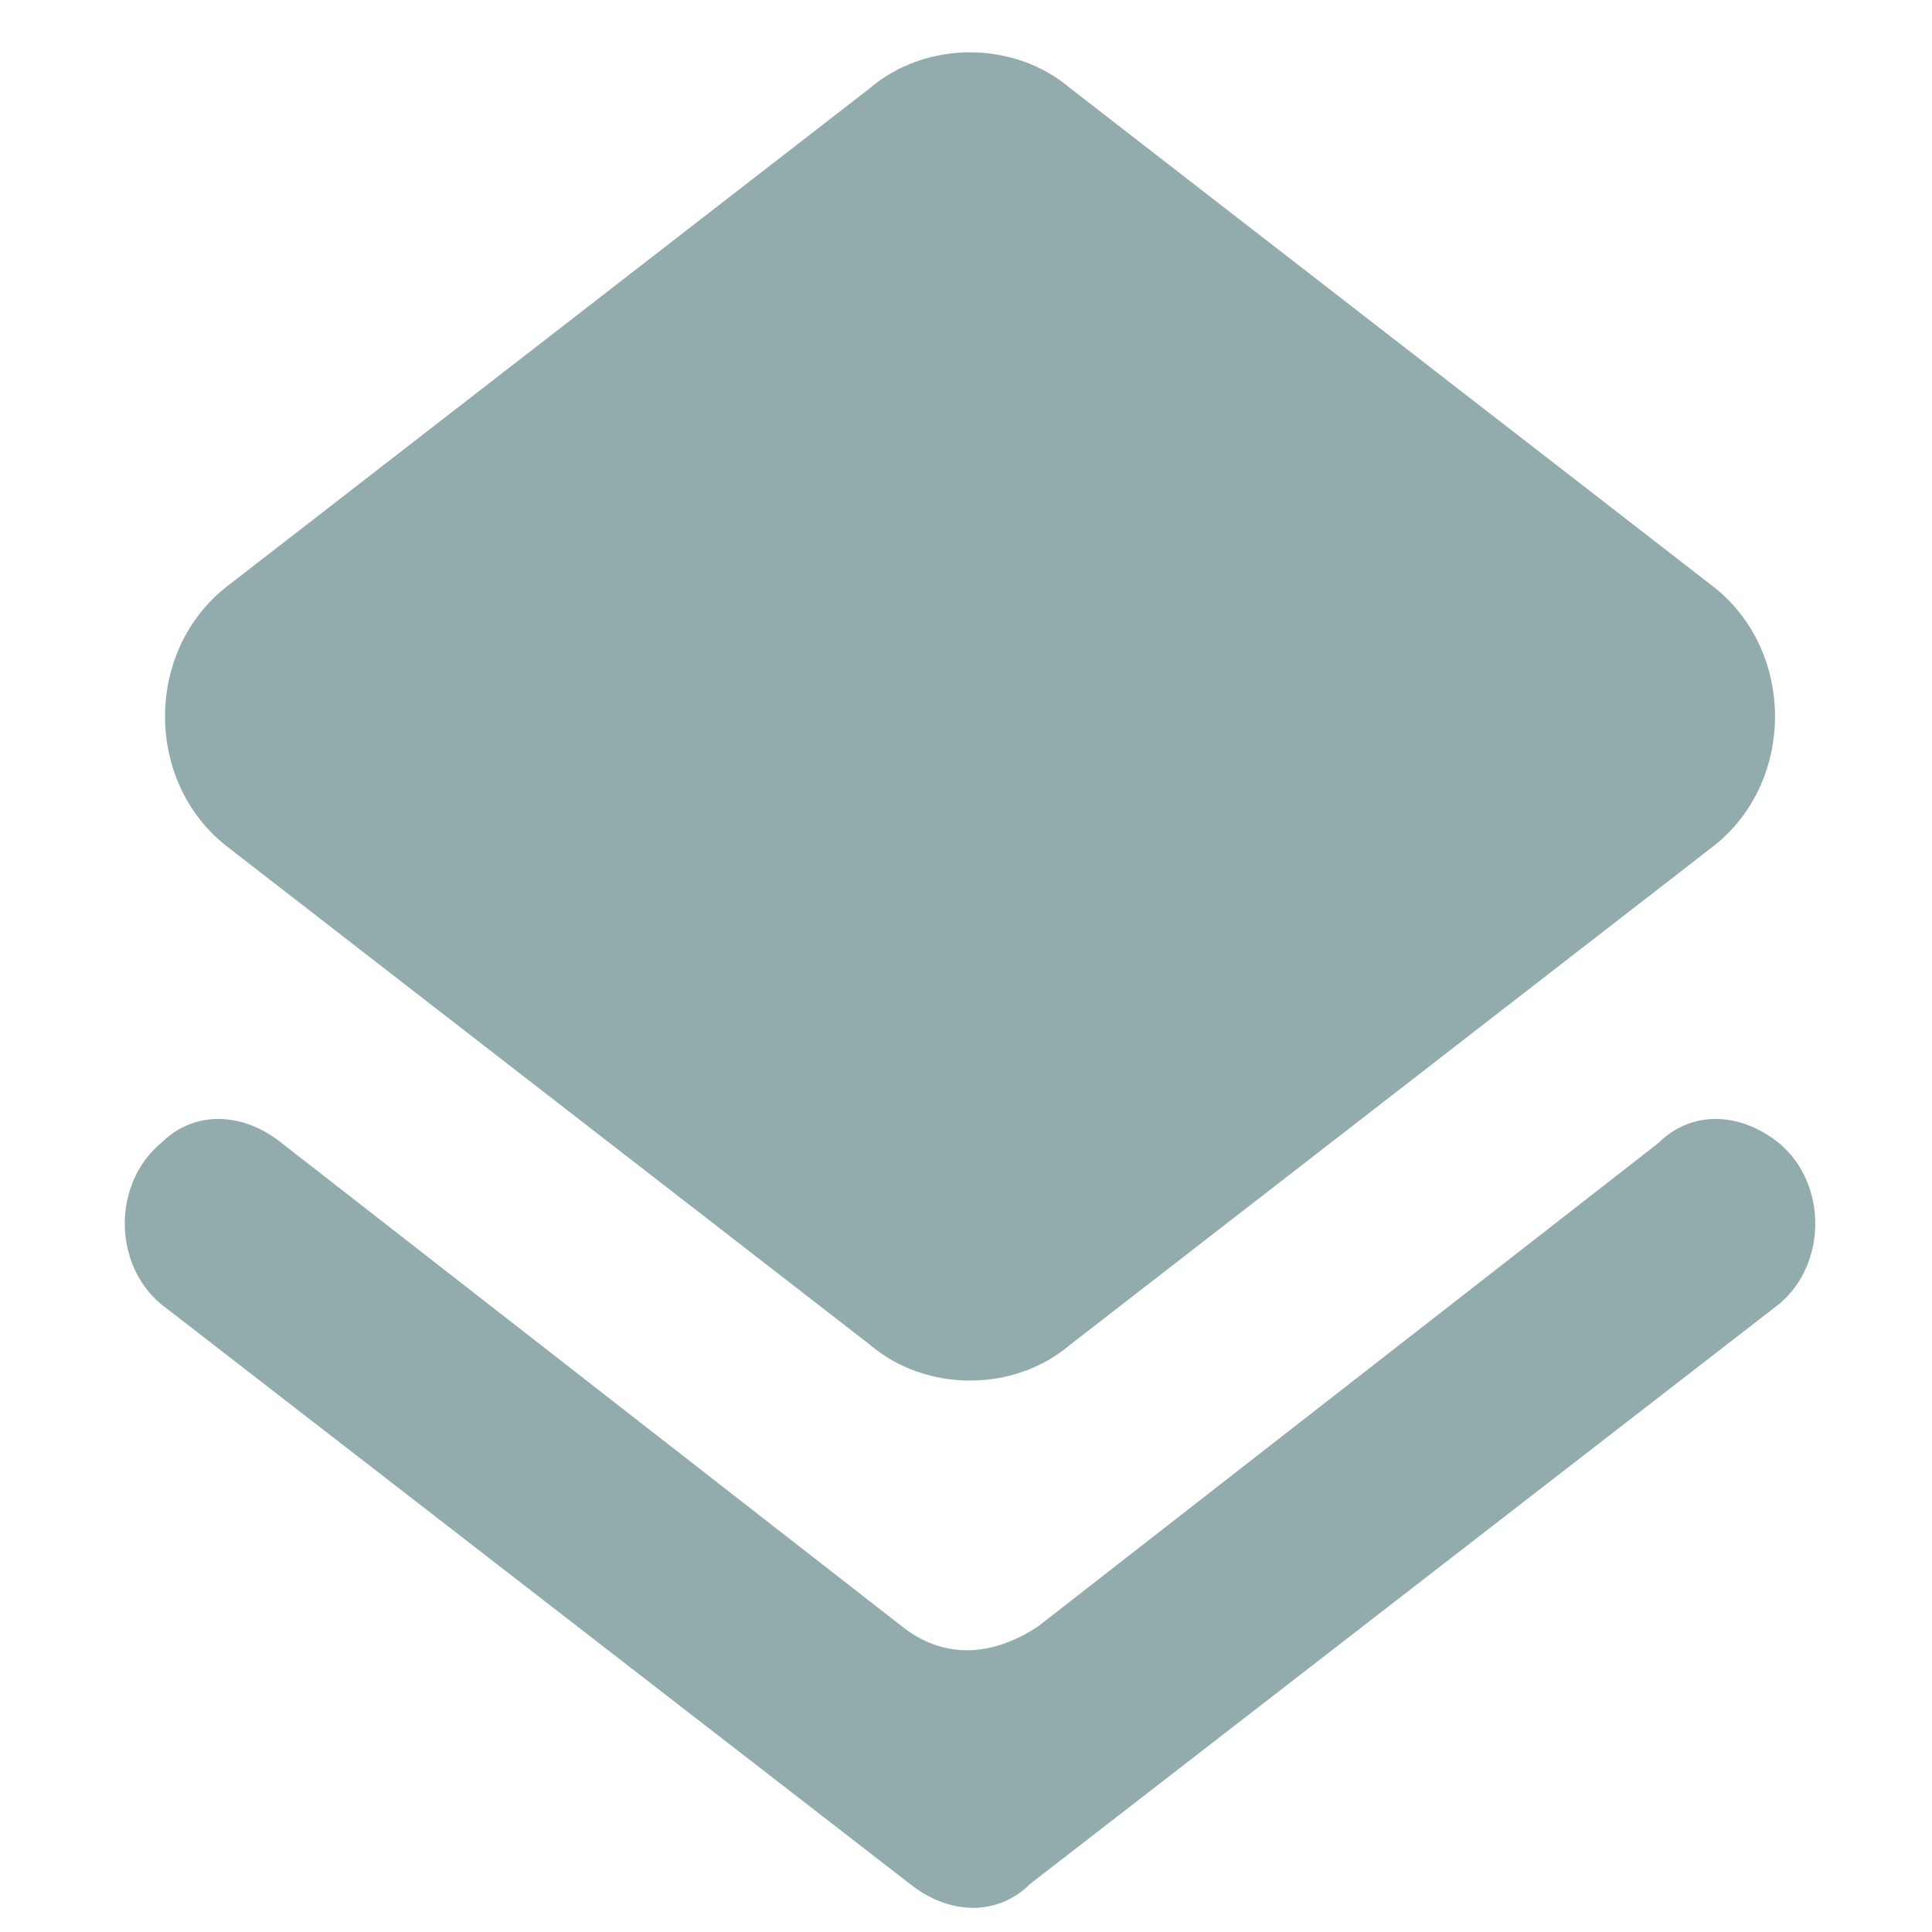 <?xml version="1.0" encoding="utf-8"?>
<!-- Generator: Adobe Illustrator 28.1.0, SVG Export Plug-In . SVG Version: 6.00 Build 0)  -->
<svg version="1.1" id="Ebene_1" xmlns="http://www.w3.org/2000/svg" xmlns:xlink="http://www.w3.org/1999/xlink" x="0px" y="0px"
	 viewBox="0 0 24 24" style="enable-background:new 0 0 24 24;" xml:space="preserve">
<style type="text/css">
	.st0{fill:none;}
	.st1{fill:#92ACAD;}
</style>
<path class="st0" d="M0,0h24v24H0V0z"/>
<path class="st1" d="M11.2,20.2l-7.7-6c-0.5-0.4-1.1-0.4-1.5,0l0,0c-0.6,0.5-0.6,1.5,0,2l9.3,7.2c0.5,0.4,1.1,0.4,1.5,0l9.3-7.2
	c0.6-0.5,0.6-1.5,0-2l0,0c-0.5-0.4-1.1-0.4-1.5,0l-7.7,6C12.3,20.6,11.7,20.6,11.2,20.2z M10.8,16.7c0.7,0.6,1.8,0.6,2.5,0l8-6.2
	l0,0c1-0.8,1-2.4,0-3.2l-8-6.2c-0.7-0.6-1.8-0.6-2.5,0l-8,6.2c-1,0.8-1,2.4,0,3.2l0,0L10.8,16.7z"/>
</svg>

